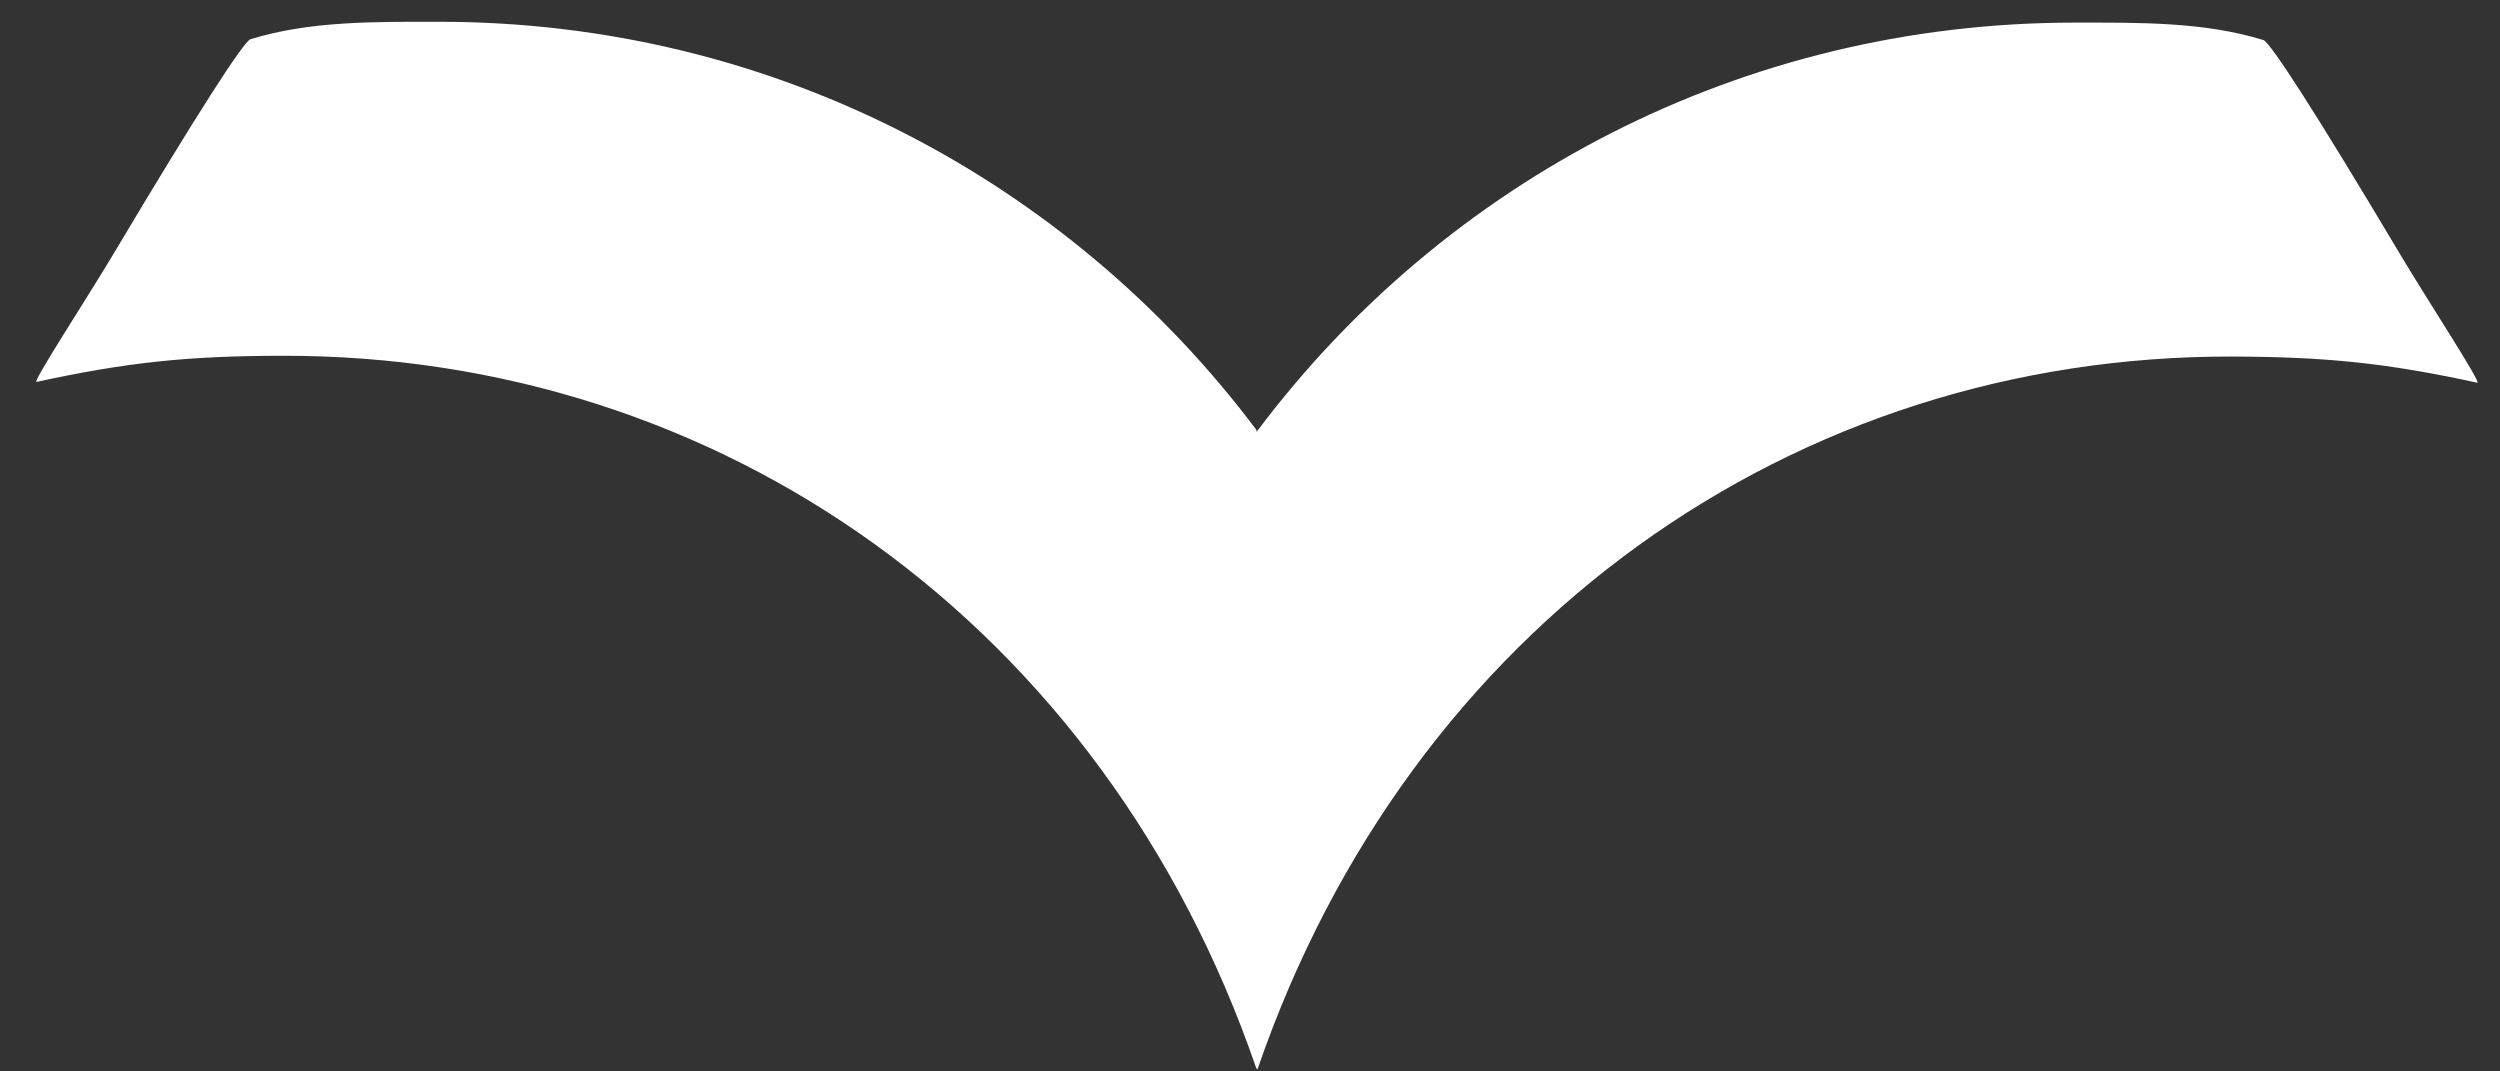 <svg viewBox="0 0 42 18"
 xmlns="http://www.w3.org/2000/svg"
 xmlns:xlink="http://www.w3.org/1999/xlink"
 width="42px" height="18px">
<rect x="0" y="0" width="42" height="18" fill="#333333" stroke="none"/>
<path fill-rule="evenodd"  fill="rgb(255, 255, 255)"
 d="M40.319,4.267 C38.923,1.923 38.141,0.708 38.025,0.673 C37.026,0.364 35.936,0.380 34.852,0.380 C29.233,0.380 24.268,3.058 21.134,7.225 C21.126,7.235 21.122,7.225 21.117,7.264 C21.113,7.241 21.107,7.222 21.099,7.211 C17.965,3.044 13.001,0.366 7.382,0.366 C6.297,0.366 5.207,0.350 4.208,0.659 C4.093,0.695 3.311,1.909 1.914,4.253 C1.451,5.030 0.531,6.434 0.615,6.416 C2.151,6.081 3.184,5.980 4.728,5.977 C12.081,5.955 18.536,10.479 21.104,17.942 C21.108,17.954 21.112,17.956 21.115,17.950 C21.119,17.969 21.123,17.972 21.129,17.956 C23.697,10.493 30.152,5.969 37.505,5.990 C39.049,5.995 40.082,6.094 41.618,6.430 C41.702,6.448 40.782,5.044 40.319,4.267 Z"/>
</svg>